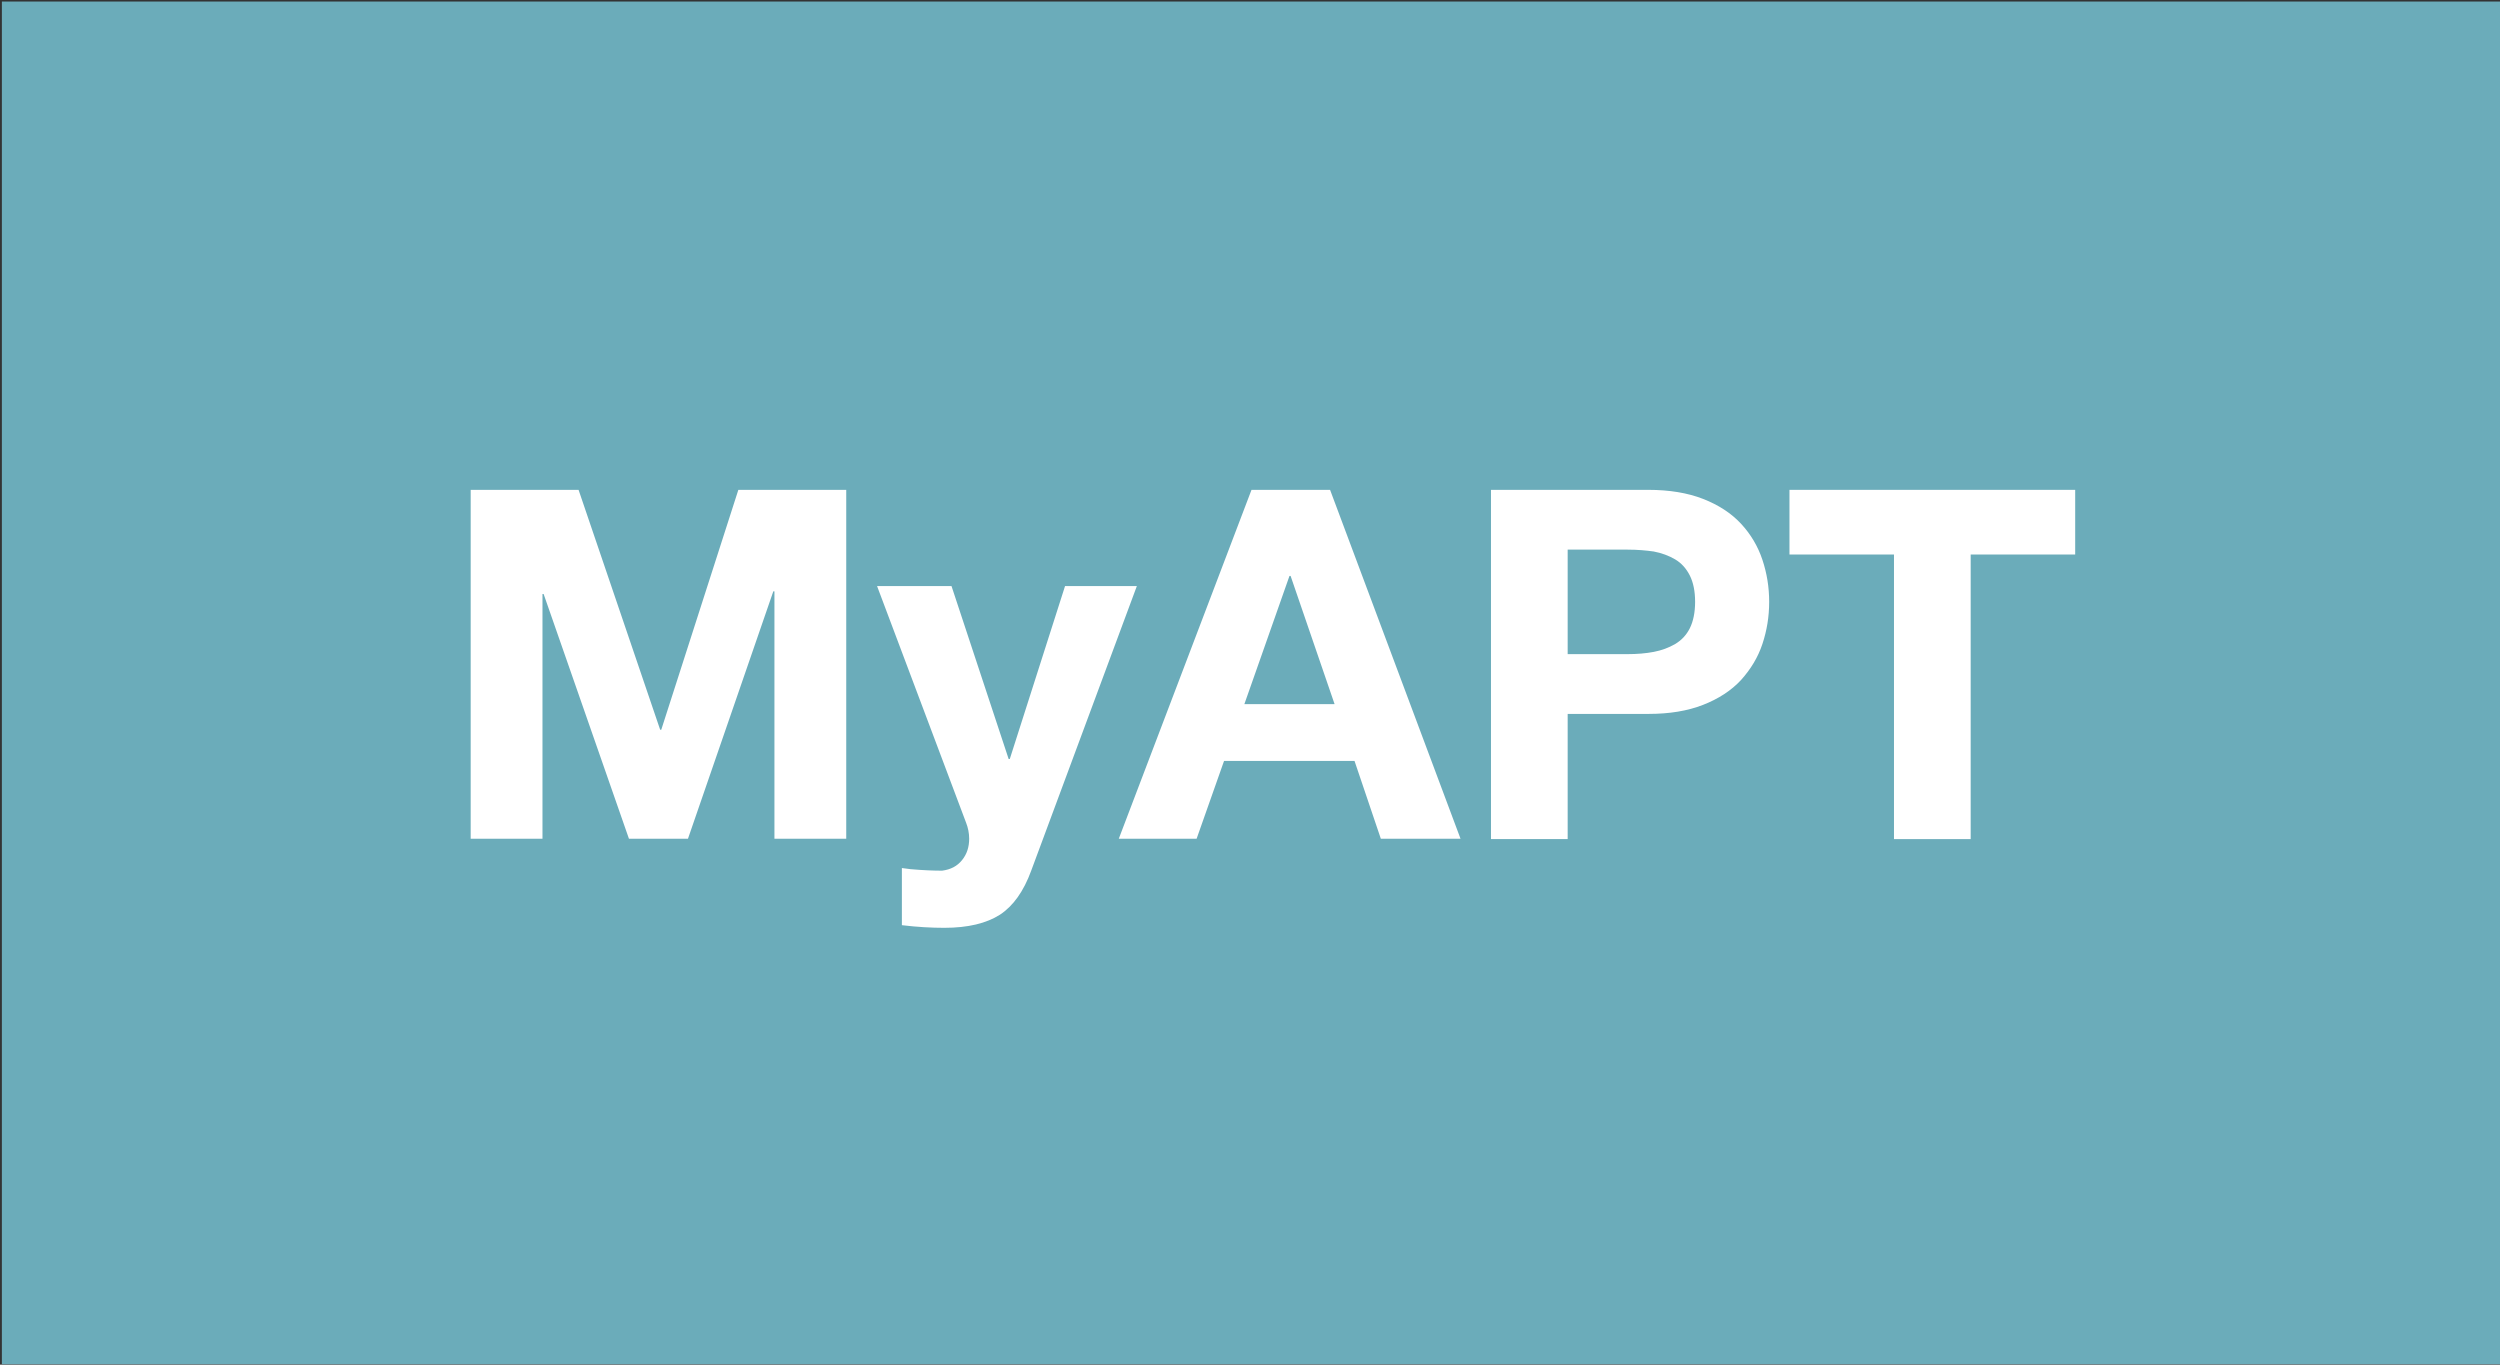 <?xml version="1.0" encoding="utf-8"?>
<!-- Generator: Adobe Illustrator 21.0.2, SVG Export Plug-In . SVG Version: 6.00 Build 0)  -->
<svg version="1.1" id="Layer_1" xmlns="http://www.w3.org/2000/svg" xmlns:xlink="http://www.w3.org/1999/xlink" x="0px" y="0px"
	 viewBox="0 0 665 363" style="enable-background:new 0 0 665 363;" xml:space="preserve">
<rect x="0" y="0" width="665" height="363" fill="#333333" stroke="none"/>
<style type="text/css">
	.st0{fill:#6BACBA;}
	.st1{fill:#FFFFFF;}
</style>
<rect x="0.5" y="0.4" class="st0" width="665" height="362.5"/>
<g>
	<path class="st1" d="M125.2,130.3h28.7l21.7,63.8h0.3l20.5-63.8h28.7v92.8H206v-65.8h-0.3L183,223.1h-15.7L144.6,158h-0.3v65.1
		h-19.1V130.3z"/>
	<path class="st1" d="M274.3,231.6c-2,5.5-4.8,9.4-8.3,11.7c-3.6,2.3-8.5,3.5-14.8,3.5c-3.4,0-7.2-0.2-11.3-0.7v-15.2
		c0.8,0.1,1.6,0.2,2.3,0.3c3.4,0.3,6.2,0.4,8.4,0.4c2.3-0.3,4-1.2,5.3-2.8c1.3-1.6,1.9-3.5,1.9-5.7c0-1.5-0.3-2.9-0.8-4.2l-23.7-63
		h19.8l15.2,46h0.3l14.7-46h19.1L274.3,231.6z"/>
	<path class="st1" d="M332.9,130.3h20.9l34.7,92.8h-21.2l-7-20.7h-34.7l-7.3,20.7h-20.7L332.9,130.3z M331,187.3h24l-11.7-34.1h-0.3
		L331,187.3z"/>
	<path class="st1" d="M396.6,130.3h41.9c5.5,0,10.4,0.8,14.5,2.4c4.1,1.6,7.5,3.8,10.1,6.6c2.6,2.8,4.5,6,5.7,9.6
		c1.2,3.6,1.8,7.3,1.8,11.2c0,3.9-0.6,7.6-1.8,11.2c-1.2,3.6-3.1,6.7-5.7,9.6c-2.6,2.8-6,5-10.1,6.6c-4.1,1.6-8.9,2.4-14.5,2.4H417
		v33.3h-20.4V130.3z M417,174h15.9c2.6,0,4.9-0.2,7-0.6c2.1-0.4,4-1.1,5.7-2.1c1.7-1,3-2.4,3.9-4.2s1.4-4.2,1.4-7
		c0-2.9-0.5-5.2-1.4-7s-2.2-3.3-3.9-4.3c-1.7-1-3.6-1.7-5.7-2.1c-2.1-0.3-4.4-0.5-7-0.5H417V174z"/>
	<path class="st1" d="M503.9,147.5H476v-17.2h76v17.2h-27.8v75.7h-20.4V147.5z"/>
</g>
</svg>
